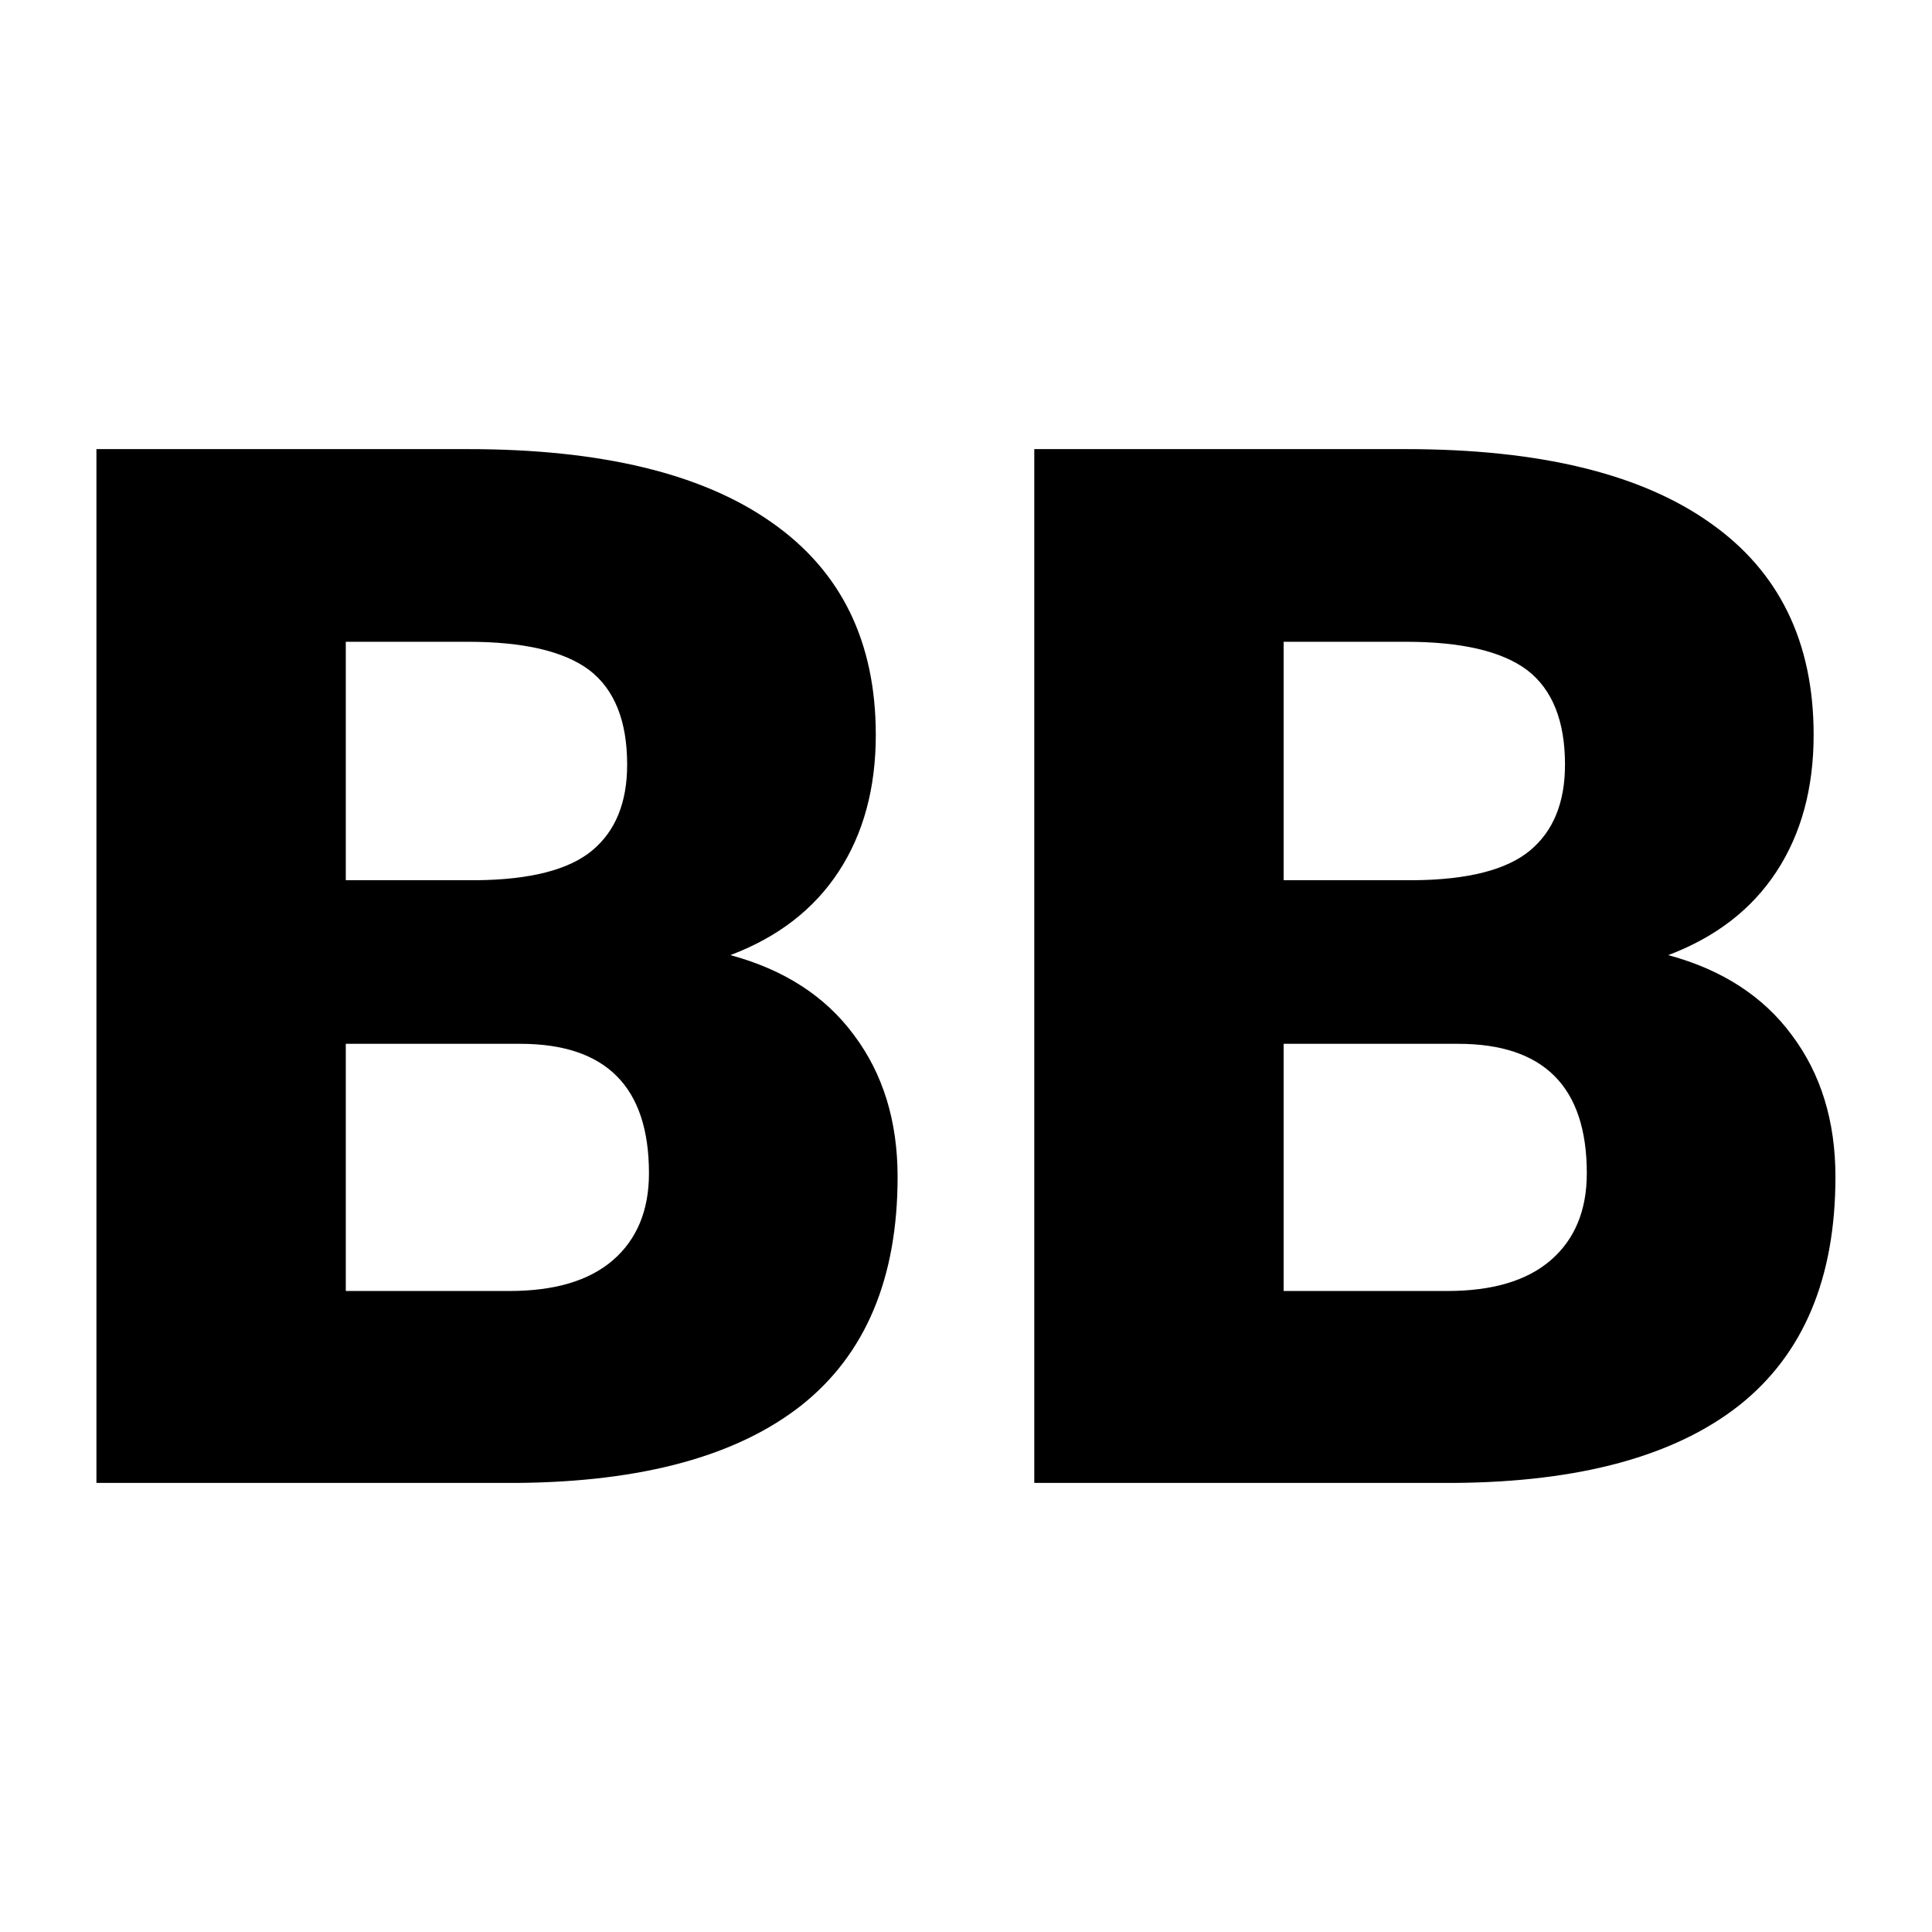 <?xml version="1.0" encoding="UTF-8"?> <svg xmlns="http://www.w3.org/2000/svg" xmlns:xlink="http://www.w3.org/1999/xlink" version="1.1" viewBox="0 0 200 200"><rect width="200" height="200" fill="url('#gradient')"></rect><defs><linearGradient id="gradient" gradientTransform="rotate(45 0.5 0.5)"><stop offset="0%" stop-color="#ffffff"></stop><stop offset="100%" stop-color="#ffffff"></stop></linearGradient></defs><g><g fill="#000000" transform="matrix(7.526,0,0,7.526,1.93,153.512)" stroke="#c06a3e" stroke-width="0"><path d="M6.85 0L1.07 0L1.07-14.22L6.18-14.22Q8.93-14.22 10.36-13.21Q11.79-12.21 11.79-10.29L11.79-10.29Q11.79-9.19 11.28-8.41Q10.77-7.63 9.79-7.26L9.79-7.26Q10.90-6.96 11.49-6.16Q12.09-5.36 12.09-4.21L12.09-4.21Q12.09-2.12 10.77-1.07Q9.44-0.02 6.85 0L6.85 0ZM6.90-6.04L4.50-6.04L4.50-2.64L6.75-2.64Q7.68-2.64 8.17-3.06Q8.67-3.49 8.67-4.26L8.67-4.26Q8.67-6.04 6.90-6.04L6.90-6.04ZM4.50-11.57L4.50-8.29L6.29-8.29Q7.41-8.30 7.89-8.70Q8.37-9.10 8.37-9.88L8.37-9.88Q8.37-10.78 7.85-11.18Q7.33-11.57 6.18-11.57L6.18-11.57L4.50-11.57ZM19.75 0L13.97 0L13.97-14.22L19.08-14.22Q21.83-14.22 23.26-13.21Q24.69-12.21 24.69-10.29L24.69-10.29Q24.69-9.19 24.18-8.41Q23.67-7.63 22.69-7.26L22.69-7.26Q23.80-6.96 24.39-6.16Q24.99-5.36 24.99-4.21L24.99-4.21Q24.99-2.12 23.67-1.07Q22.34-0.02 19.75 0L19.75 0ZM19.80-6.04L17.40-6.04L17.40-2.64L19.65-2.64Q20.58-2.64 21.07-3.06Q21.57-3.49 21.57-4.26L21.57-4.26Q21.57-6.04 19.80-6.04L19.80-6.04ZM17.40-11.57L17.40-8.29L19.19-8.29Q20.31-8.30 20.79-8.70Q21.27-9.10 21.27-9.88L21.27-9.88Q21.27-10.78 20.75-11.18Q20.23-11.57 19.08-11.57L19.08-11.57L17.40-11.57Z"></path></g></g></svg> 